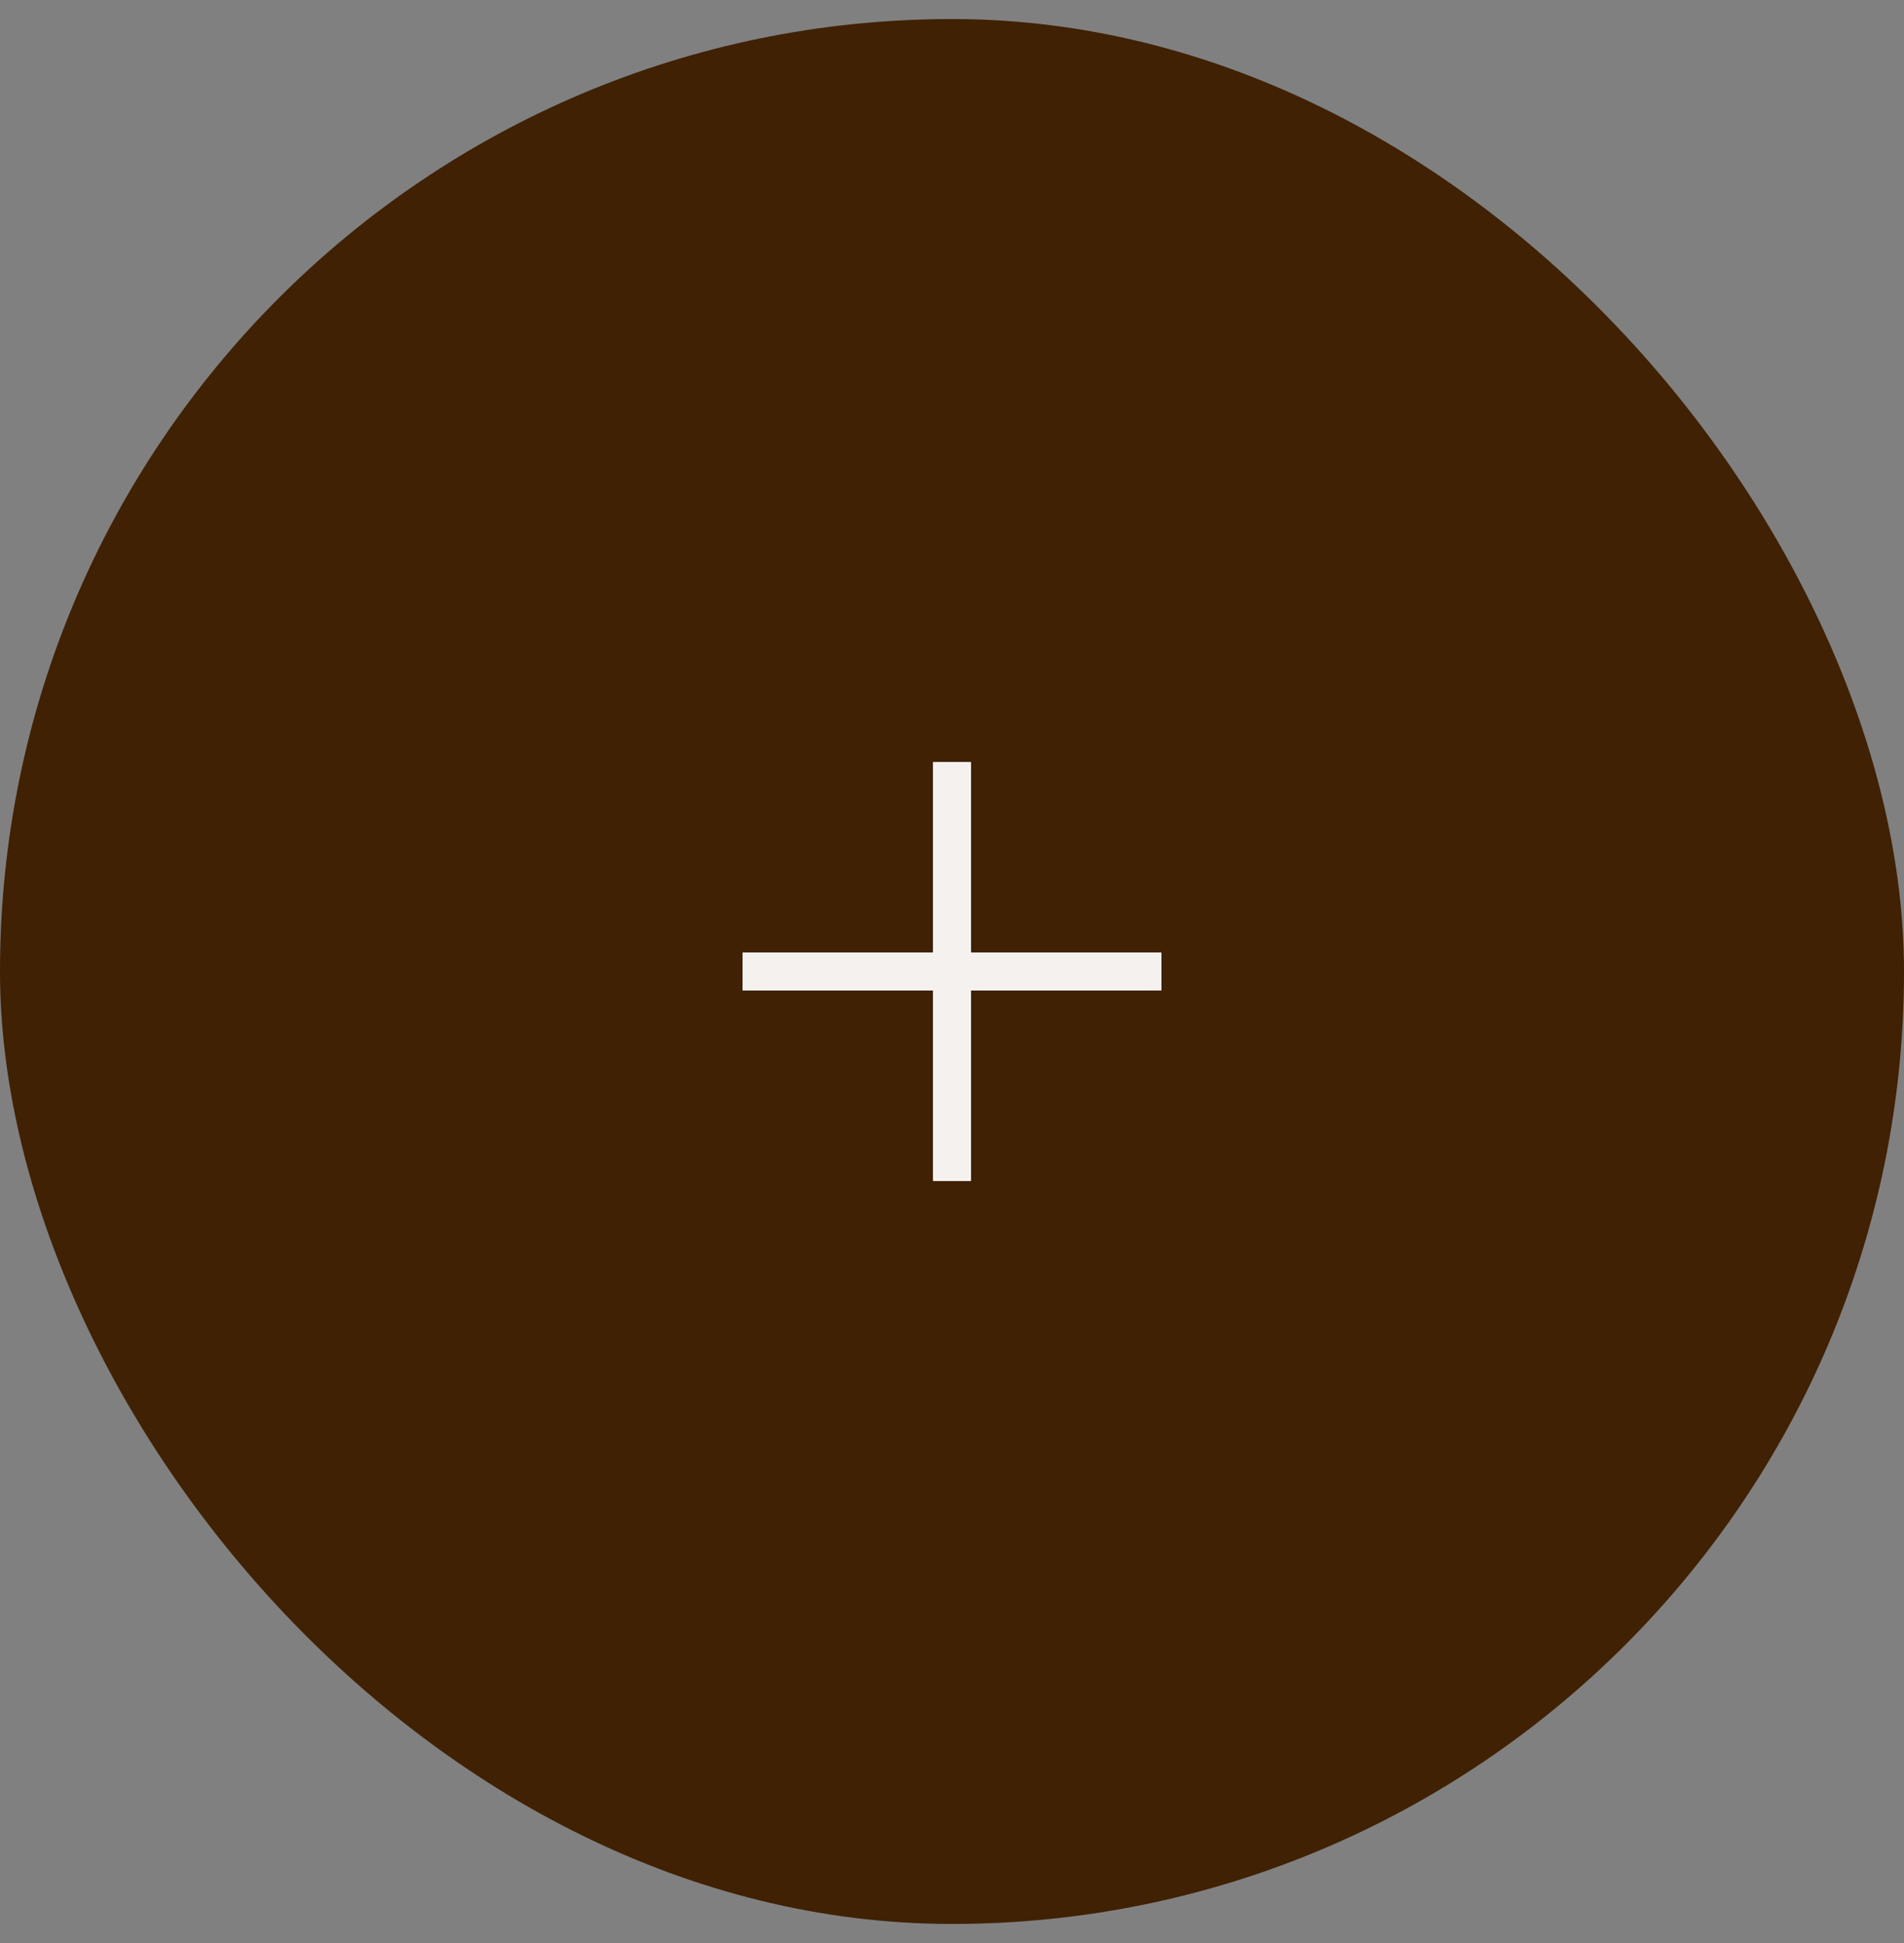 <svg xmlns="http://www.w3.org/2000/svg" width="50" height="51" viewBox="0 0 50 51" fill="none"><rect x="0" y="0" width="50" height="51" fill="#808080" stroke="none"/><rect y="0.5" width="50" height="50" rx="25" fill="#402103"></rect><line x1="30.5" y1="25.5" x2="19.5" y2="25.5" stroke="#F5F1EF"></line><line x1="25" y1="20" x2="25" y2="31" stroke="#F5F1EF"></line></svg>